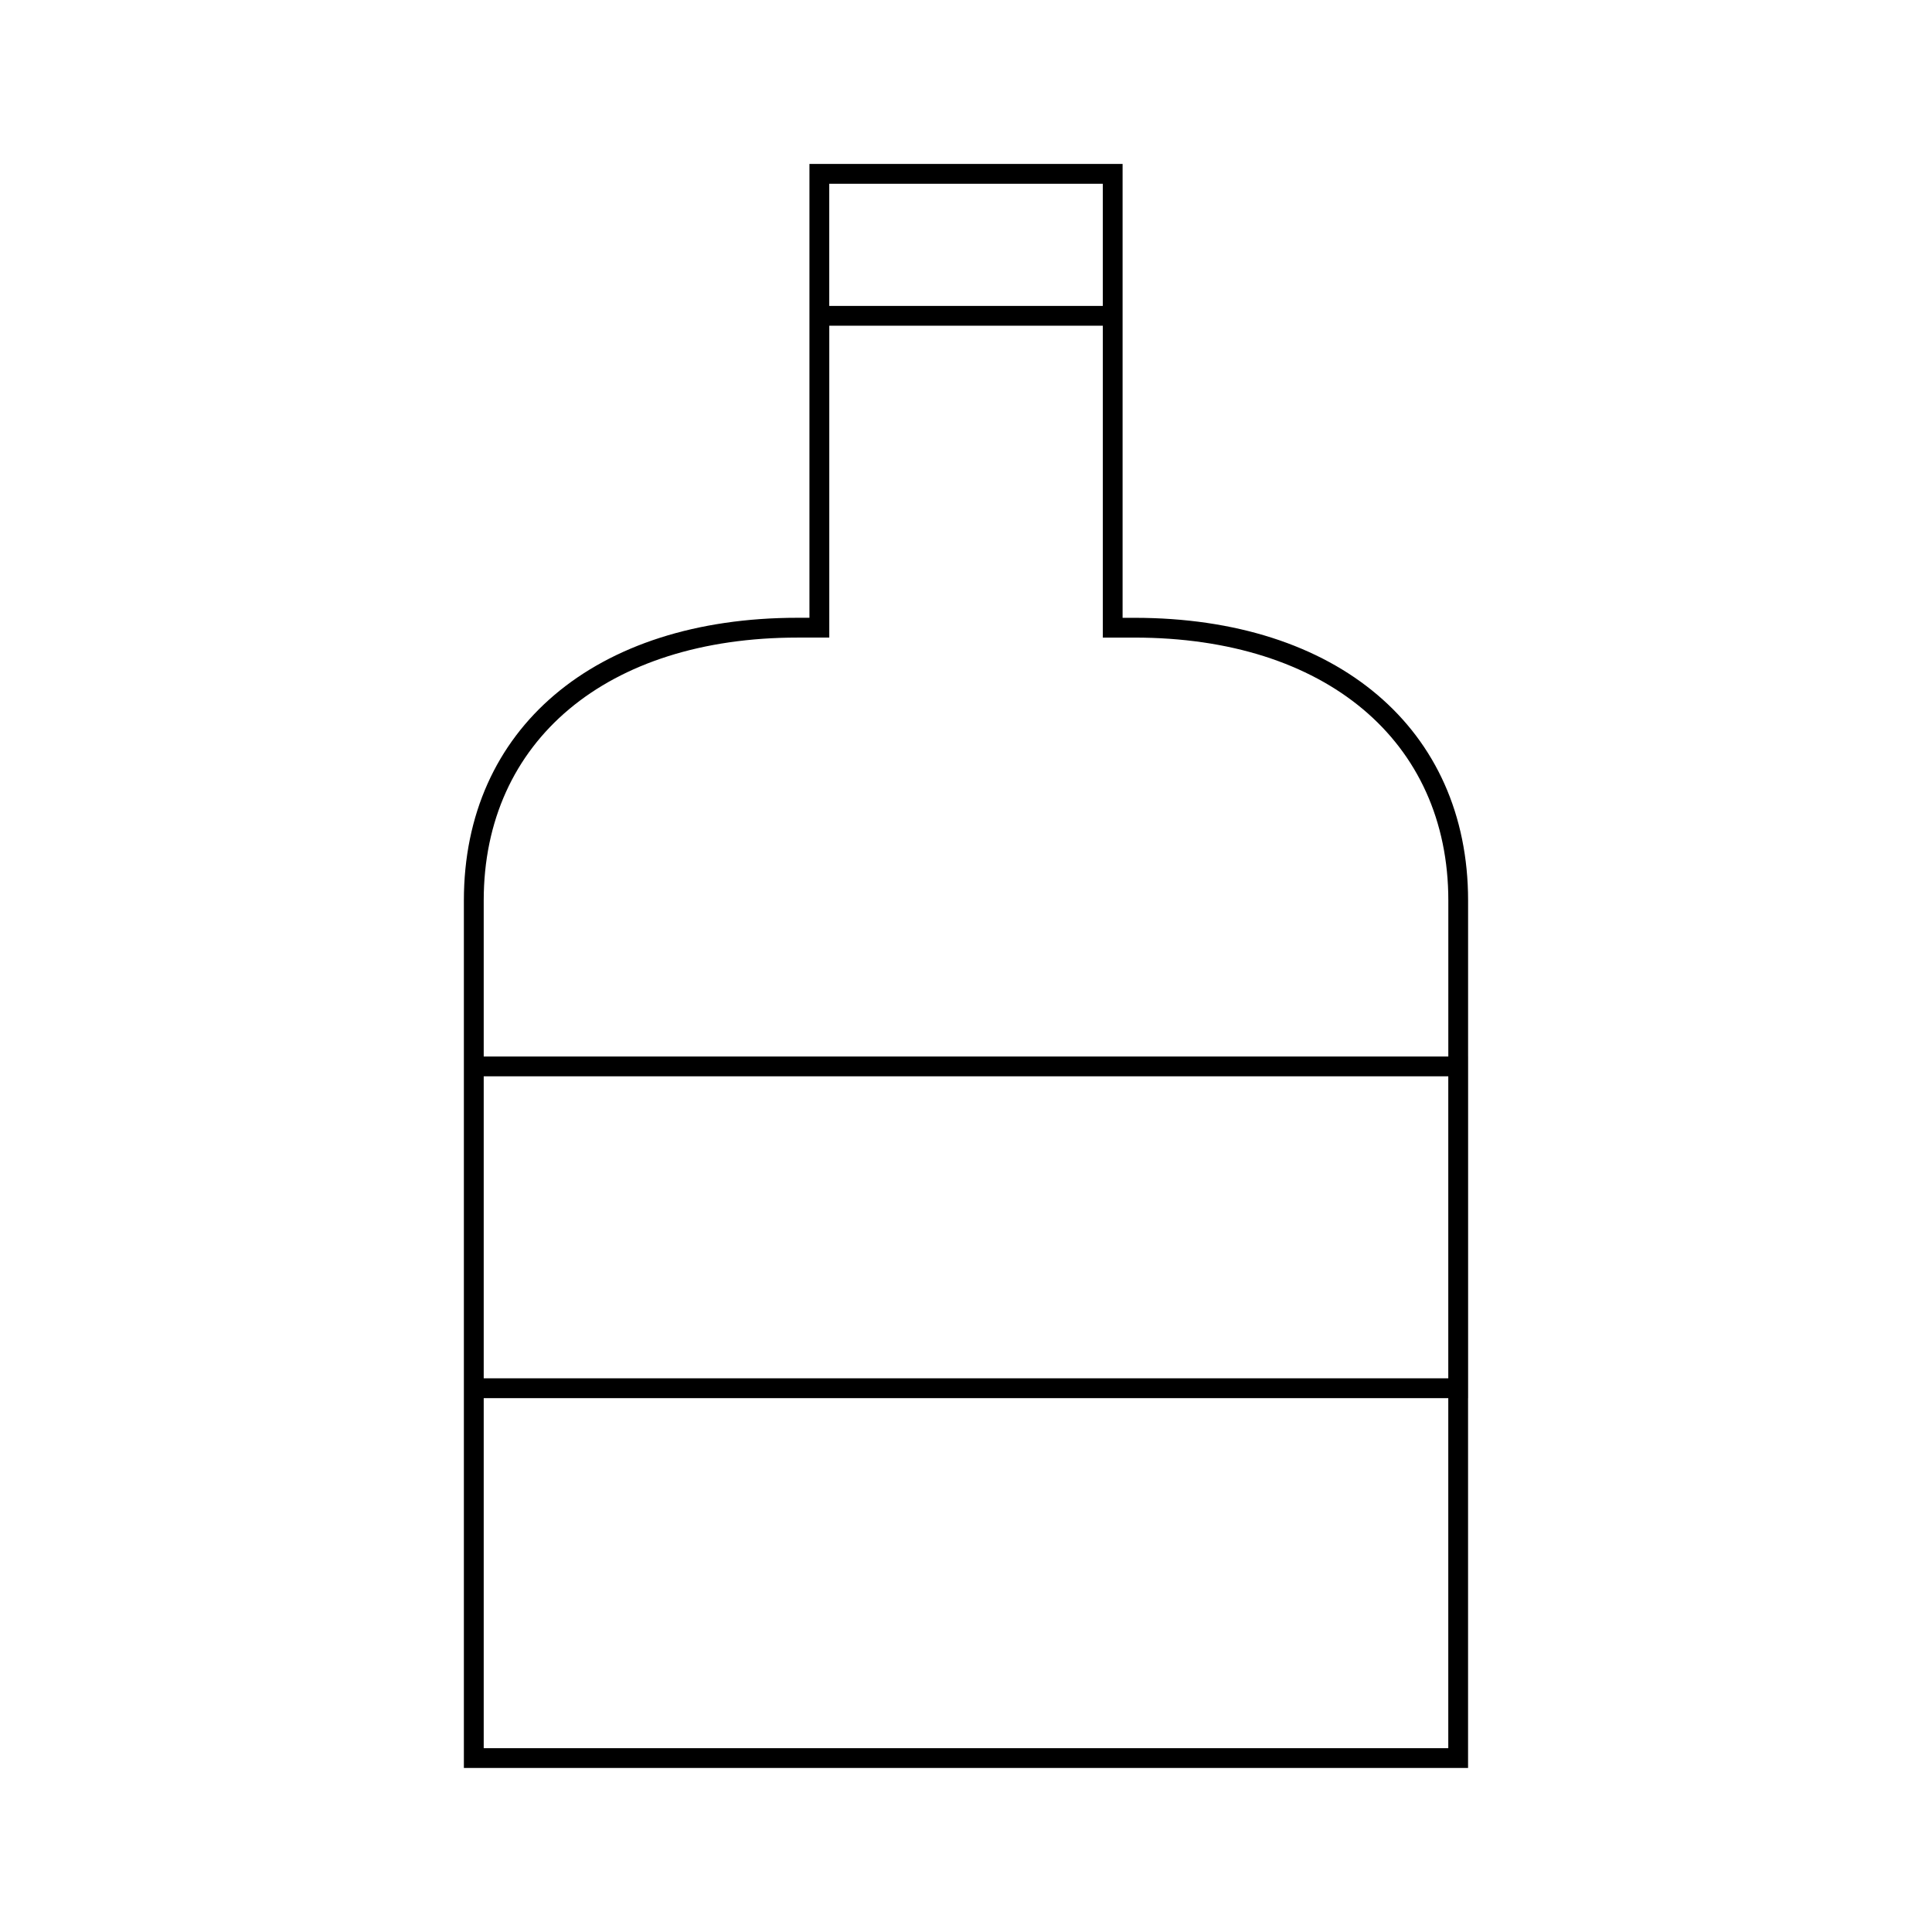 <?xml version="1.0" encoding="UTF-8"?>
<!-- Uploaded to: SVG Repo, www.svgrepo.com, Generator: SVG Repo Mixer Tools -->
<svg fill="#000000" width="800px" height="800px" version="1.1" viewBox="144 144 512 512" xmlns="http://www.w3.org/2000/svg">
 <path d="m533.06 423.99v-41.332c0-45.516-34.699-74.93-88.402-74.93h-3.16v-120.28h-82.988v120.27h-3.16c-53.707 0-88.418 29.41-88.418 74.926v229.89h266.12v-98.016h0.012v-90.535zm-169.3-231.29h72.492v32.375h-72.492zm164.05 414.59h-255.62v-92.77h255.62zm0-98.02h-255.62v-80.035h255.62zm0-85.285h-255.62v-41.34c0-42.324 32.648-69.68 83.172-69.68h8.406v-82.648h72.492v82.652h8.406c50.512 0 83.156 27.352 83.156 69.684l-0.004 41.332z"/>
</svg>